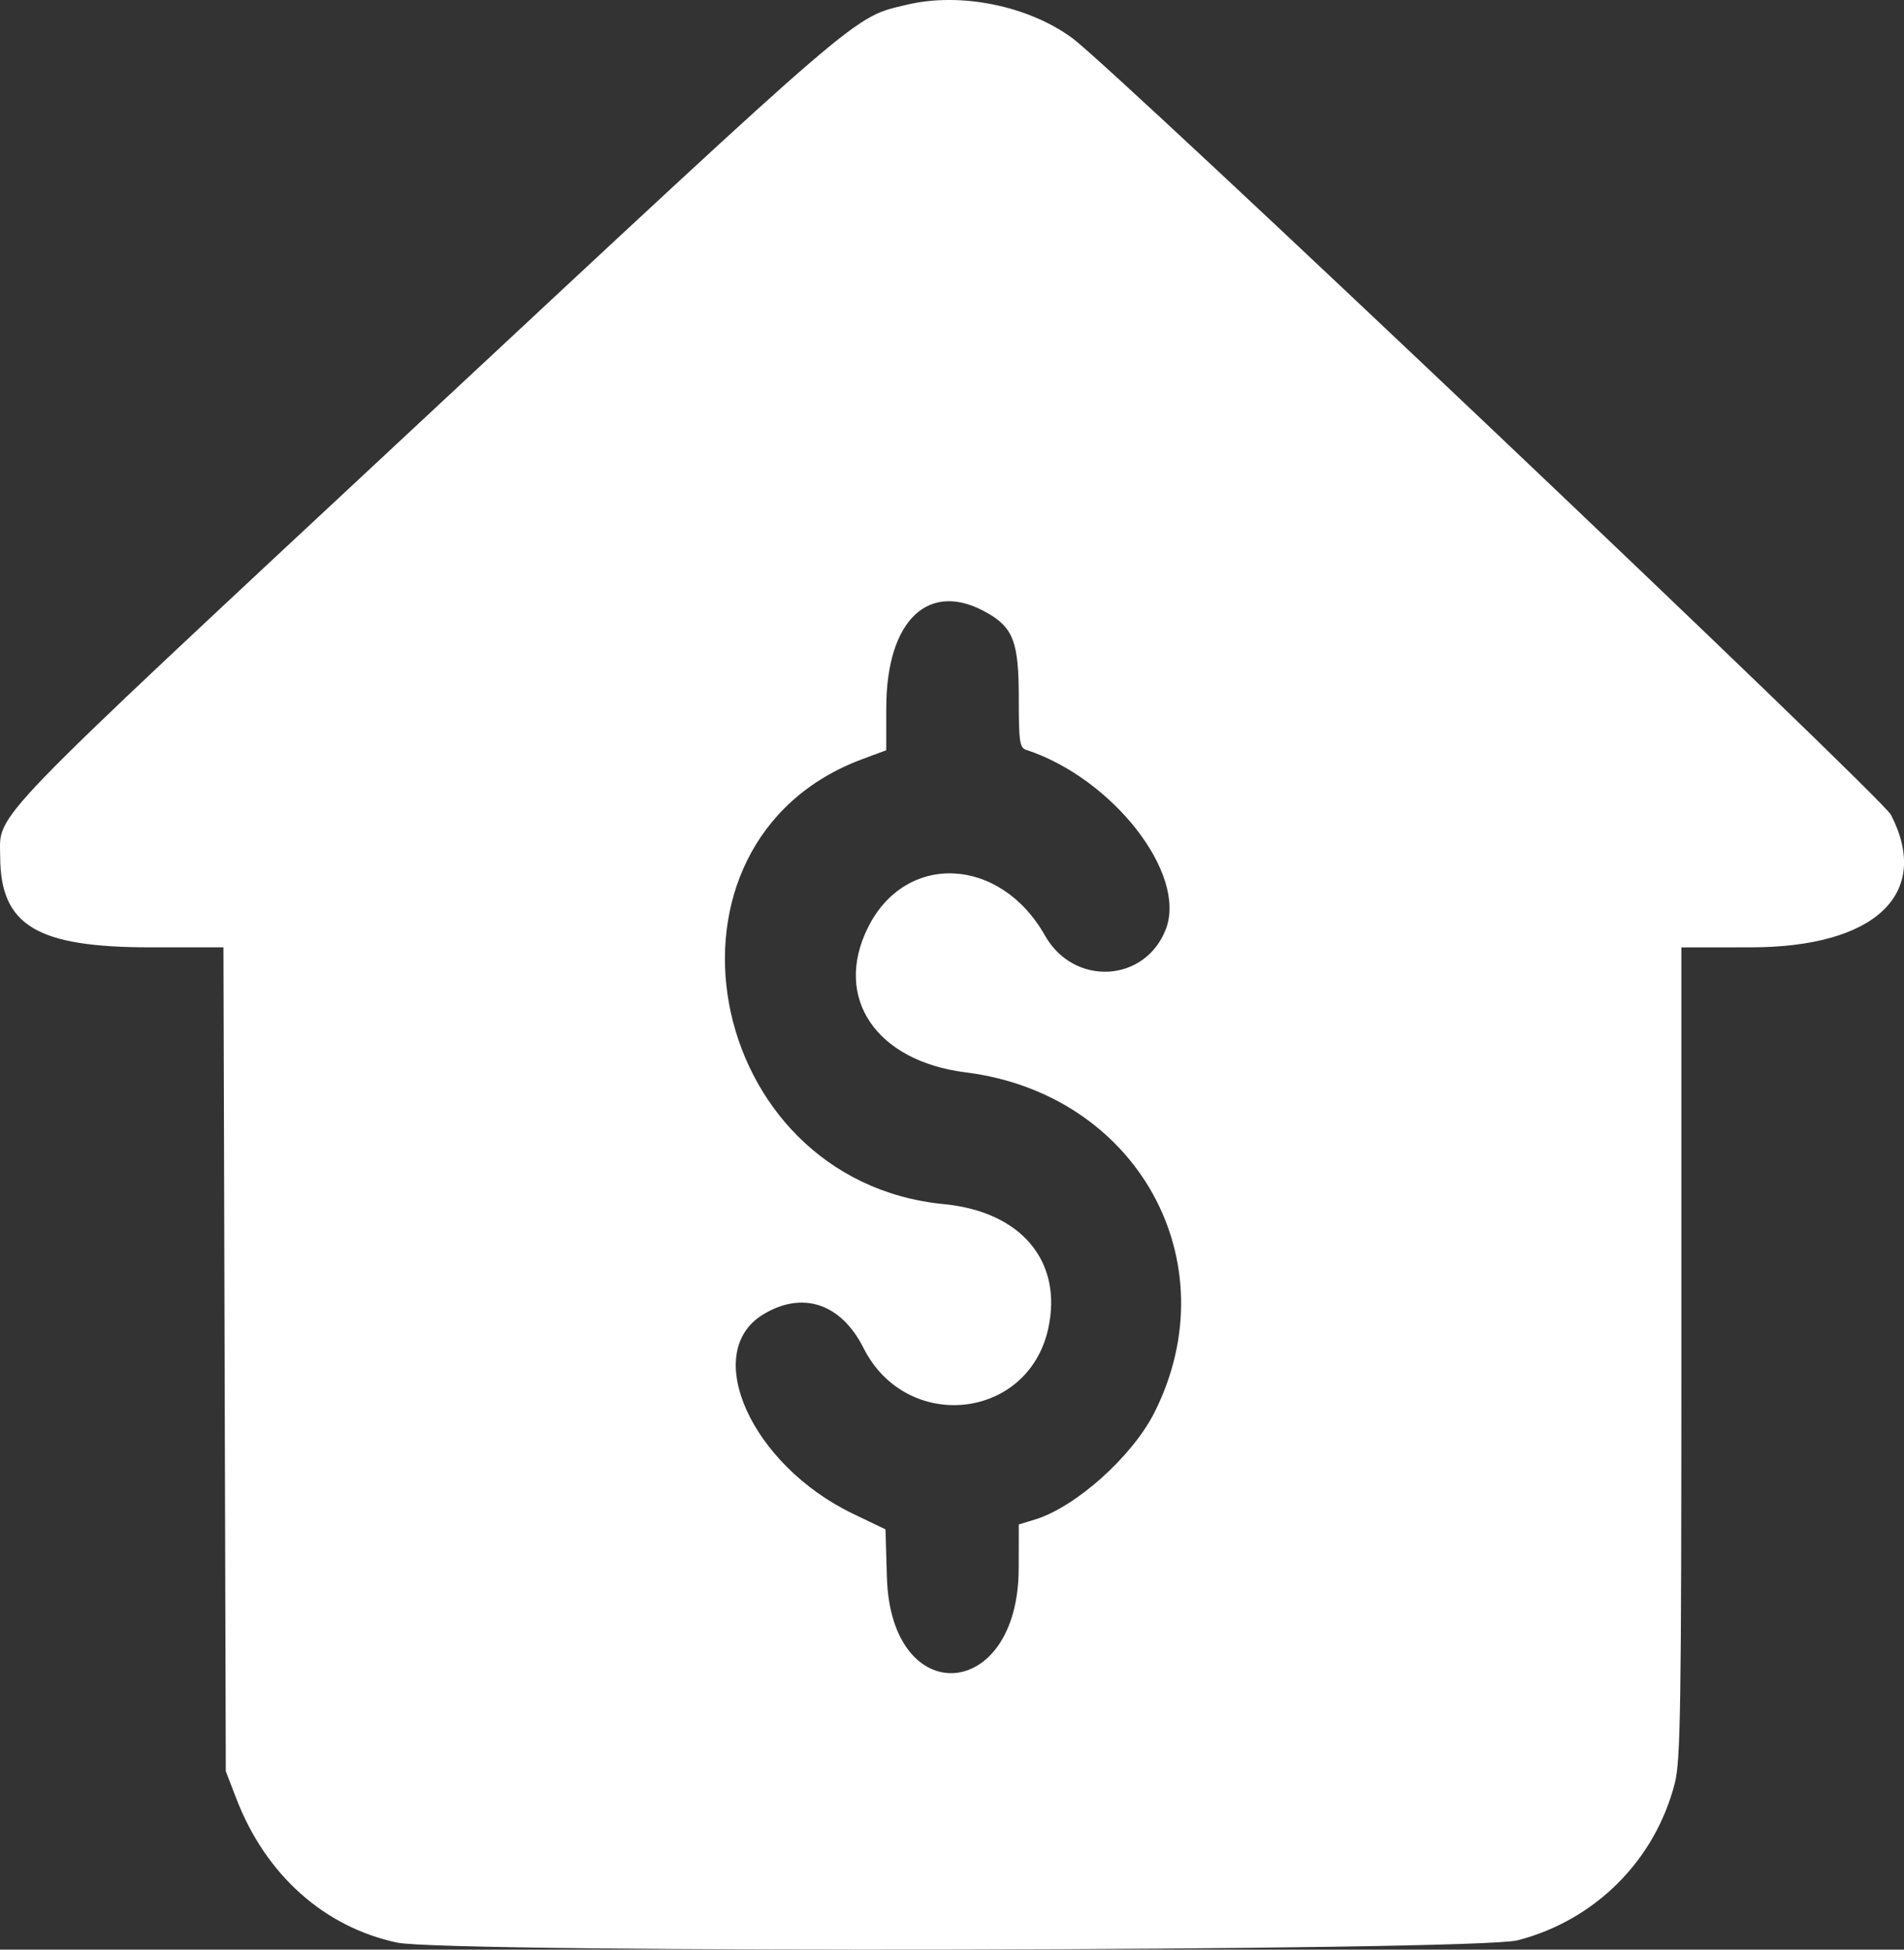 <svg fill="none" height="43" viewBox="0 0 42 43" width="42" xmlns="http://www.w3.org/2000/svg"><rect x="0" y="0" width="42" height="43" fill="#333333" stroke="none"/><path clip-rule="evenodd" d="m20.005.104c-1.193.285-.86-.001-10.801 9.265-9.638 8.983-9.205 8.535-9.2 9.526.006 1.518.804 1.999 3.317 1.999h1.608l.026 9.086.026 9.086.237.615c.646 1.671 1.932 2.82 3.542 3.164 1.107.236 23.781.19 24.715-.05 1.71-.441 3.033-1.762 3.469-3.465.127-.497.145-1.646.145-9.5v-8.935l1.53-.001c2.745-.001 3.991-1.178 3.094-2.922-.21-.407-17.101-16.43-18.064-17.135-.974-.713-2.47-1.014-3.643-.733zm1.783 13.419c.567.33.685.652.685 1.868 0 .96.019 1.1.16 1.146 1.904.622 3.55 2.726 3.087 3.948-.452 1.191-2.03 1.279-2.669.149-.99-1.752-3.08-1.844-3.907-.173-.766 1.547.179 2.943 2.16 3.191 3.778.473 5.832 4.168 4.165 7.494-.488.974-1.742 2.097-2.646 2.37l-.35.106-.002.974c-.006 2.947-2.82 3.133-2.907.193l-.031-1.058-.72-.346c-2.234-1.074-3.354-3.549-1.987-4.389.87-.535 1.726-.252 2.222.735.943 1.873 3.625 1.596 4.073-.422.33-1.483-.59-2.585-2.293-2.75-5.34-.518-6.714-7.994-1.804-9.817l.525-.195.001-.931c.001-1.954.949-2.84 2.237-2.092z" fill="#fff" fill-rule="evenodd"/></svg>